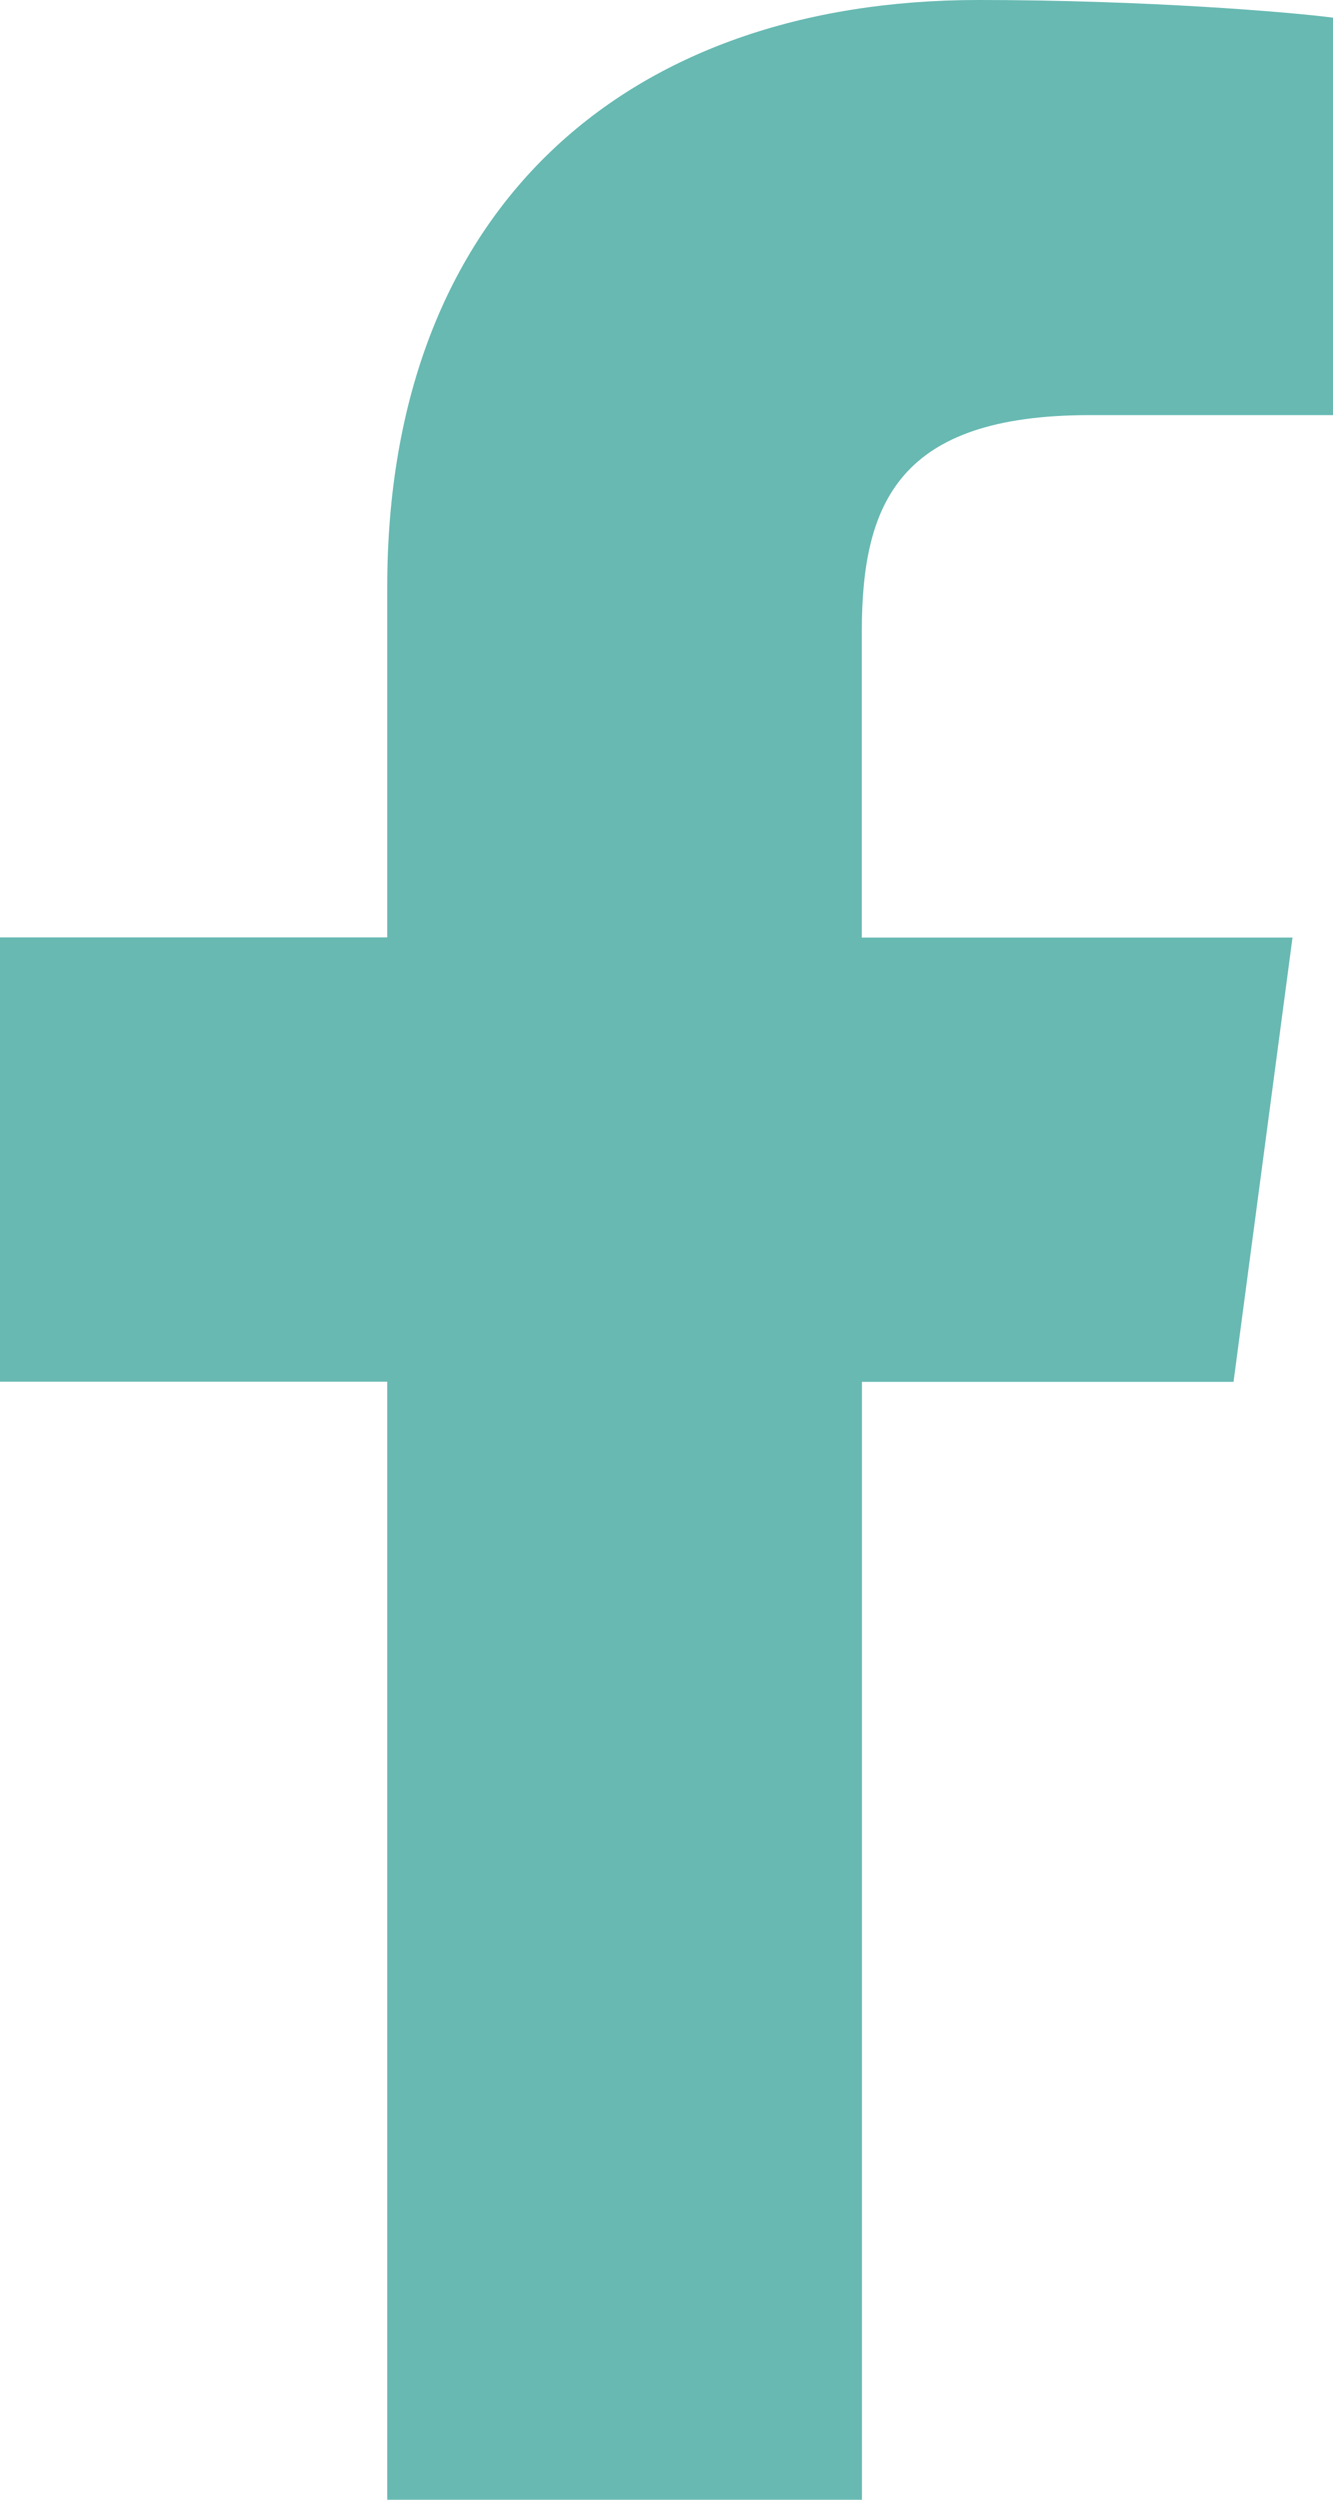 <svg width="8" height="15" viewBox="0 0 8 15" fill="none" xmlns="http://www.w3.org/2000/svg">
<path d="M6.539 2.491H8V0.106C7.748 0.073 6.881 0 5.872 0C3.766 0 2.324 1.242 2.324 3.524V5.625H0V8.291H2.324V15H5.173V8.292H7.403L7.757 5.626H5.172V3.789C5.173 3.018 5.394 2.491 6.539 2.491Z" fill="#67B9B2"/>
</svg>
